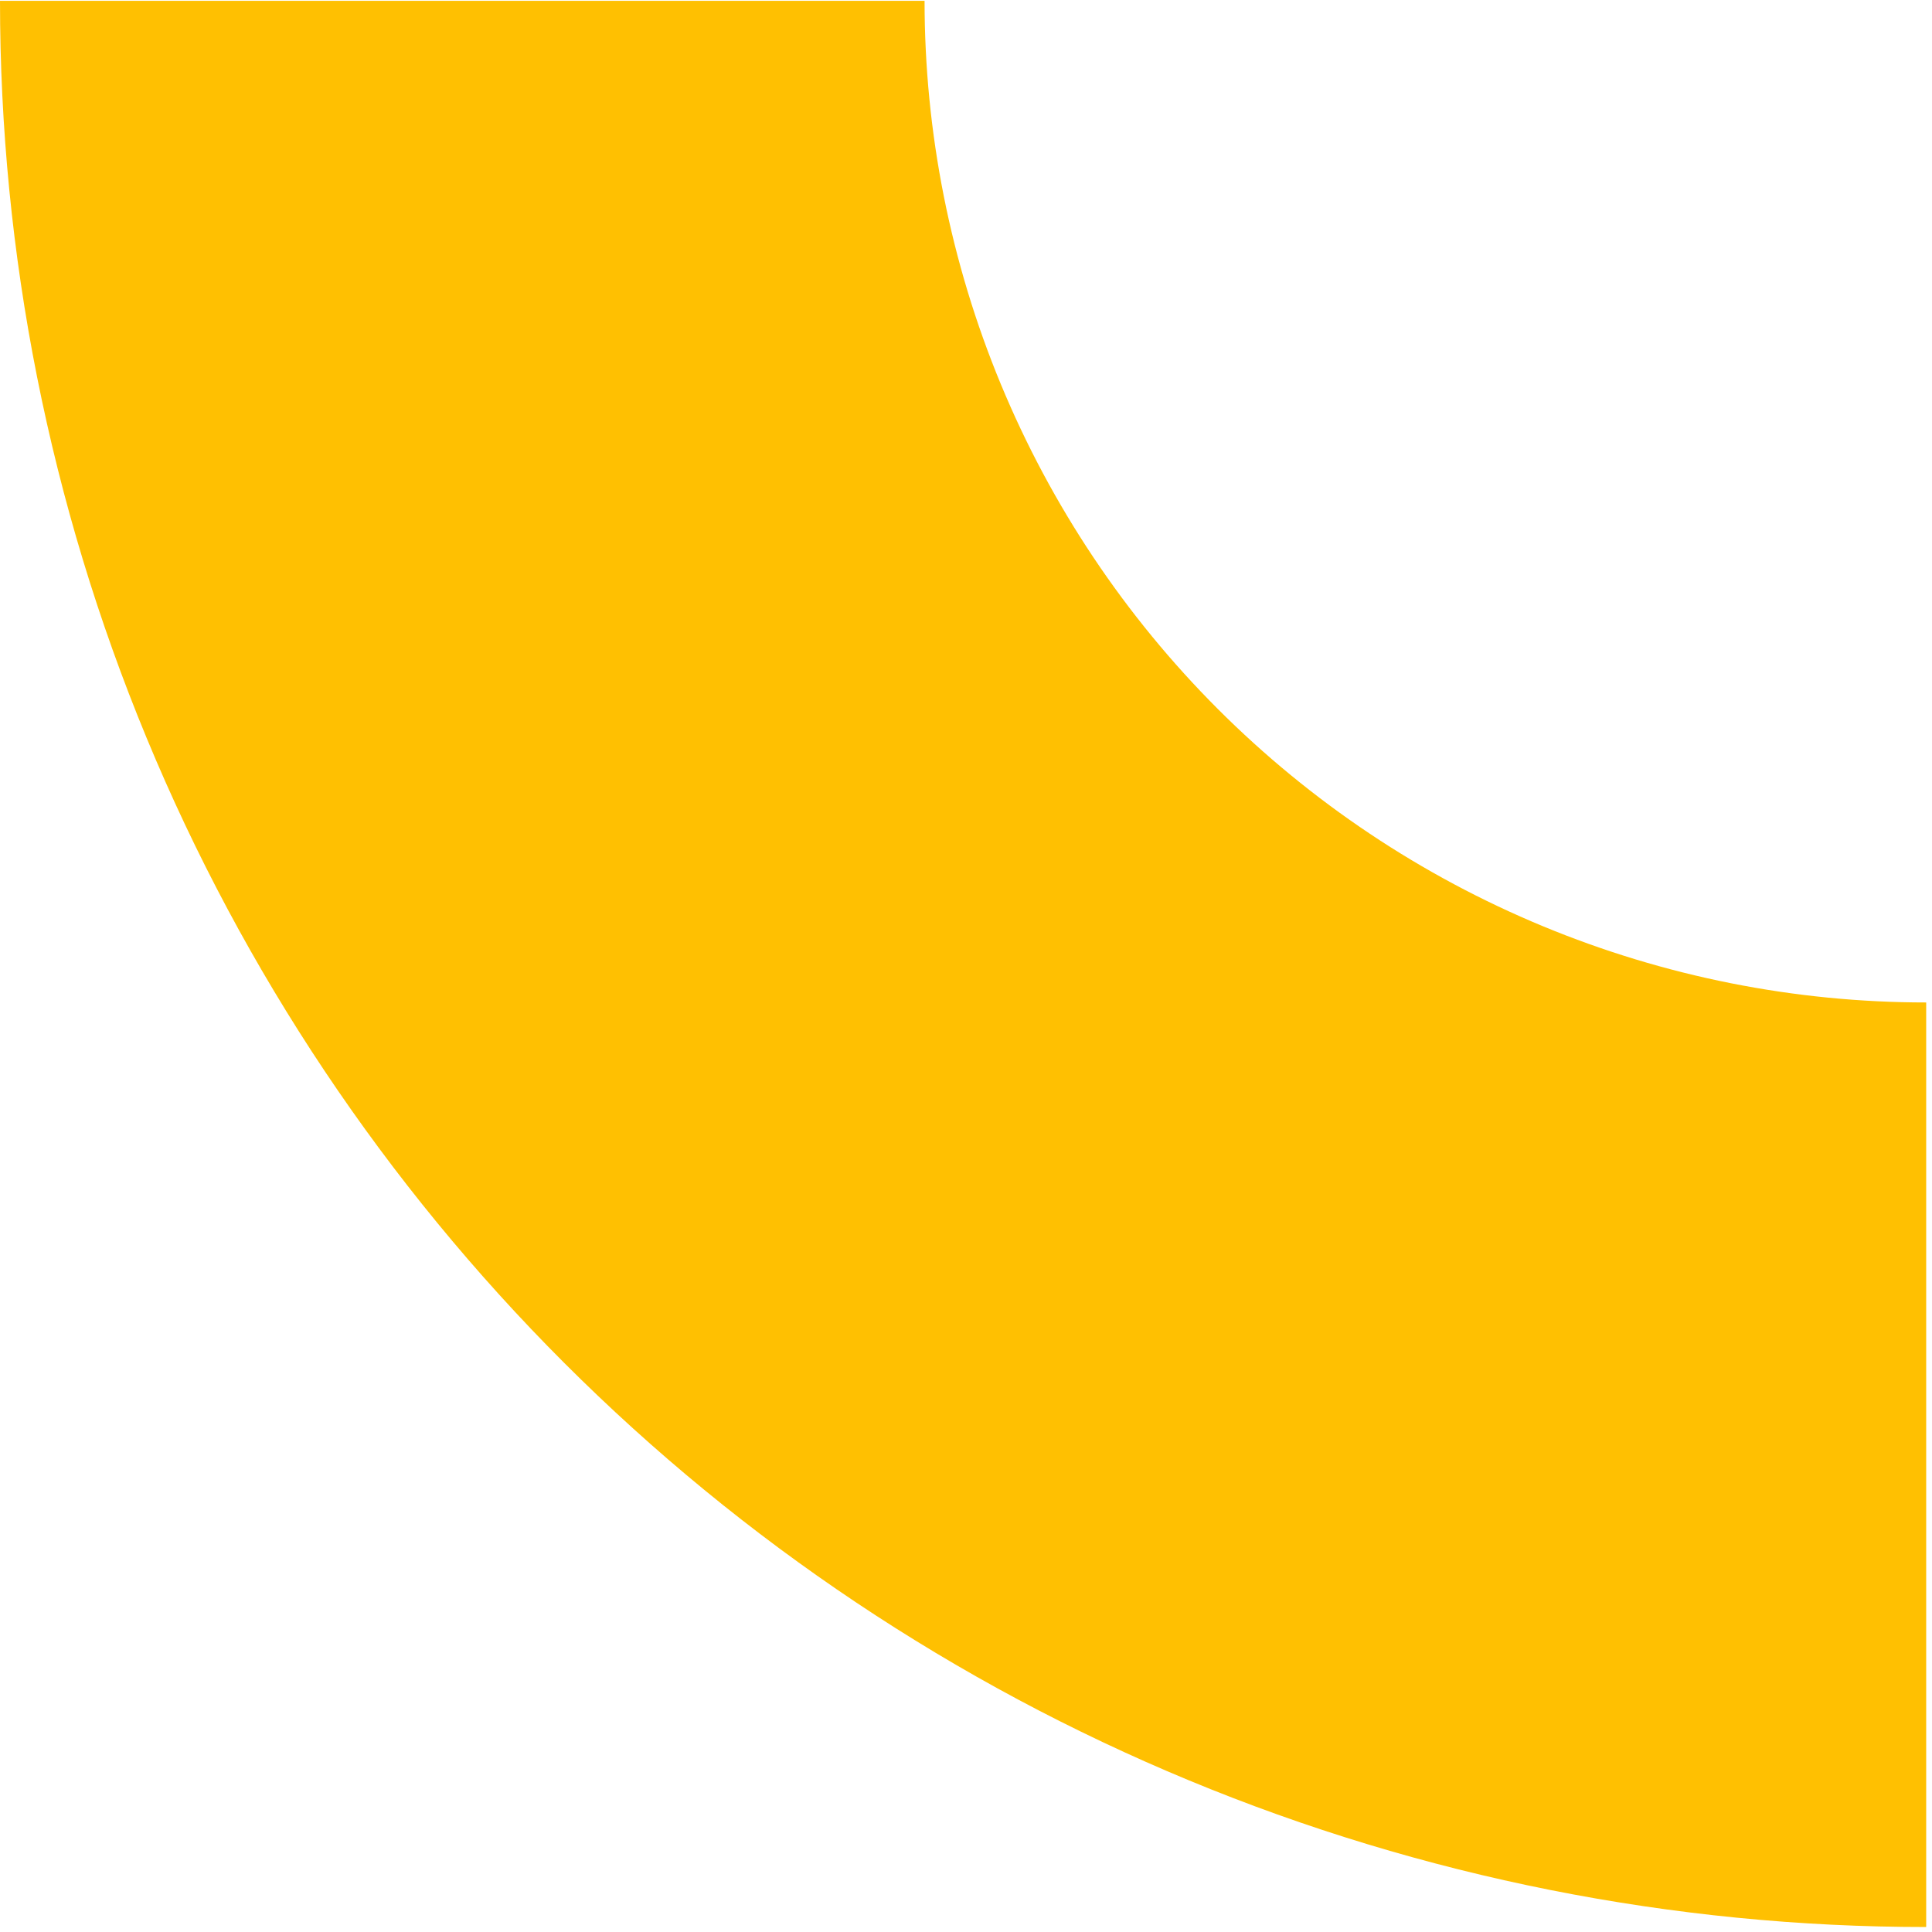 <svg xmlns="http://www.w3.org/2000/svg" width="290" height="290" viewBox="0 0 290 290" fill="none"><path d="M0 0.127C-3.31932e-06 38.095 7.478 75.692 22.009 110.771C36.538 145.849 57.835 177.722 84.683 204.57C111.531 231.418 143.404 252.715 178.483 267.245C213.561 281.775 251.158 289.253 289.127 289.253V150.473C269.383 150.473 249.833 146.584 231.592 139.028C213.351 131.473 196.777 120.398 182.816 106.437C168.855 92.476 157.781 75.902 150.225 57.662C142.67 39.421 138.781 19.87 138.781 0.127L0 0.127Z" fill="#FFC001"></path></svg>
